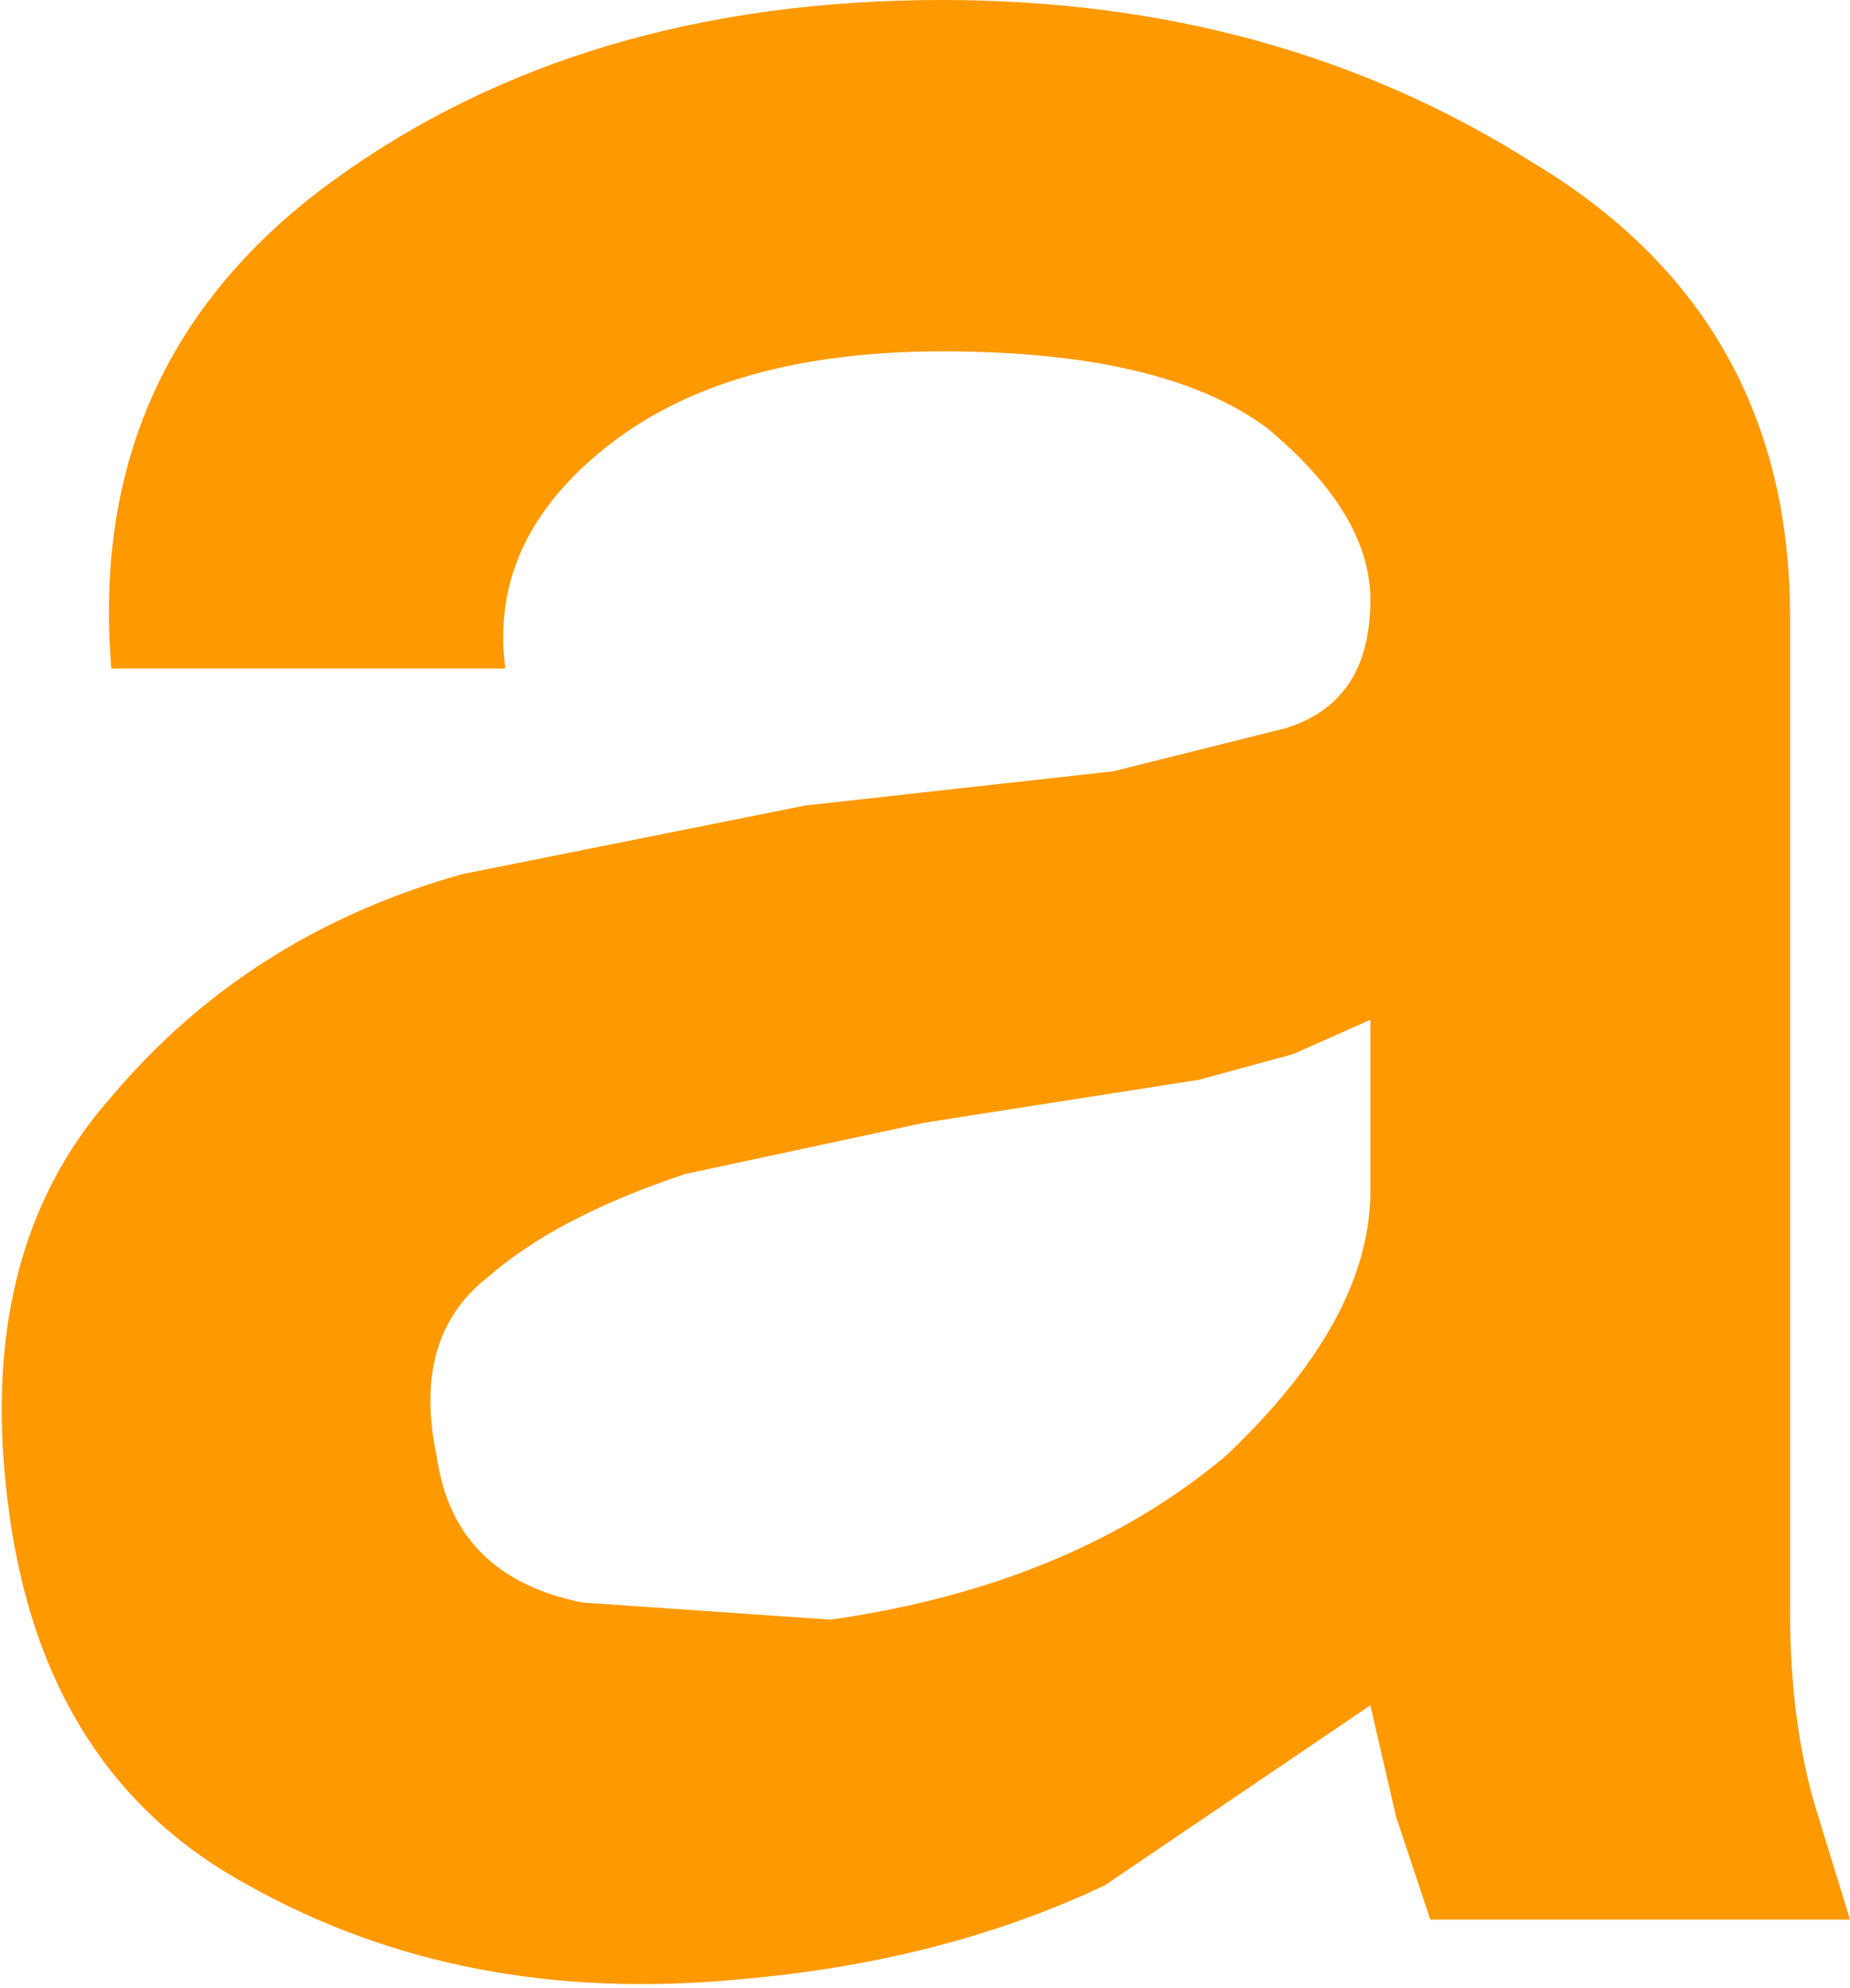 <?xml version="1.0" encoding="UTF-8" standalone="no"?>
<svg xmlns:xlink="http://www.w3.org/1999/xlink" height="11.6px" width="10.8px" xmlns="http://www.w3.org/2000/svg">
  <g transform="matrix(1.0, 0.0, 0.0, 1.0, -3.2, -9.15)">
    <path d="M8.6 15.7 L7.2 16.0 Q6.45 16.25 6.05 16.6 5.6 16.95 5.75 17.65 5.85 18.35 6.6 18.5 L8.05 18.6 Q9.45 18.4 10.35 17.65 11.2 16.85 11.2 16.1 L11.2 15.1 10.75 15.3 10.2 15.45 8.6 15.7 M8.7 11.2 Q7.45 11.2 6.75 11.75 6.05 12.3 6.15 13.05 L3.85 13.05 Q3.7 11.25 5.15 10.2 6.6 9.15 8.7 9.15 10.65 9.15 12.15 10.1 13.65 11.0 13.65 12.75 L13.65 18.55 Q13.65 19.2 13.8 19.7 L14.0 20.35 11.55 20.35 11.35 19.75 11.2 19.1 9.65 20.15 Q8.7 20.6 7.5 20.7 5.9 20.85 4.65 20.15 3.45 19.5 3.25 17.95 3.05 16.45 3.85 15.55 4.65 14.6 5.9 14.25 L7.9 13.85 9.7 13.65 10.7 13.4 Q11.2 13.25 11.2 12.65 11.2 12.15 10.6 11.65 10.0 11.2 8.7 11.2" fill="#ff9900" fill-rule="evenodd" stroke="none"/>
  </g>
</svg>
